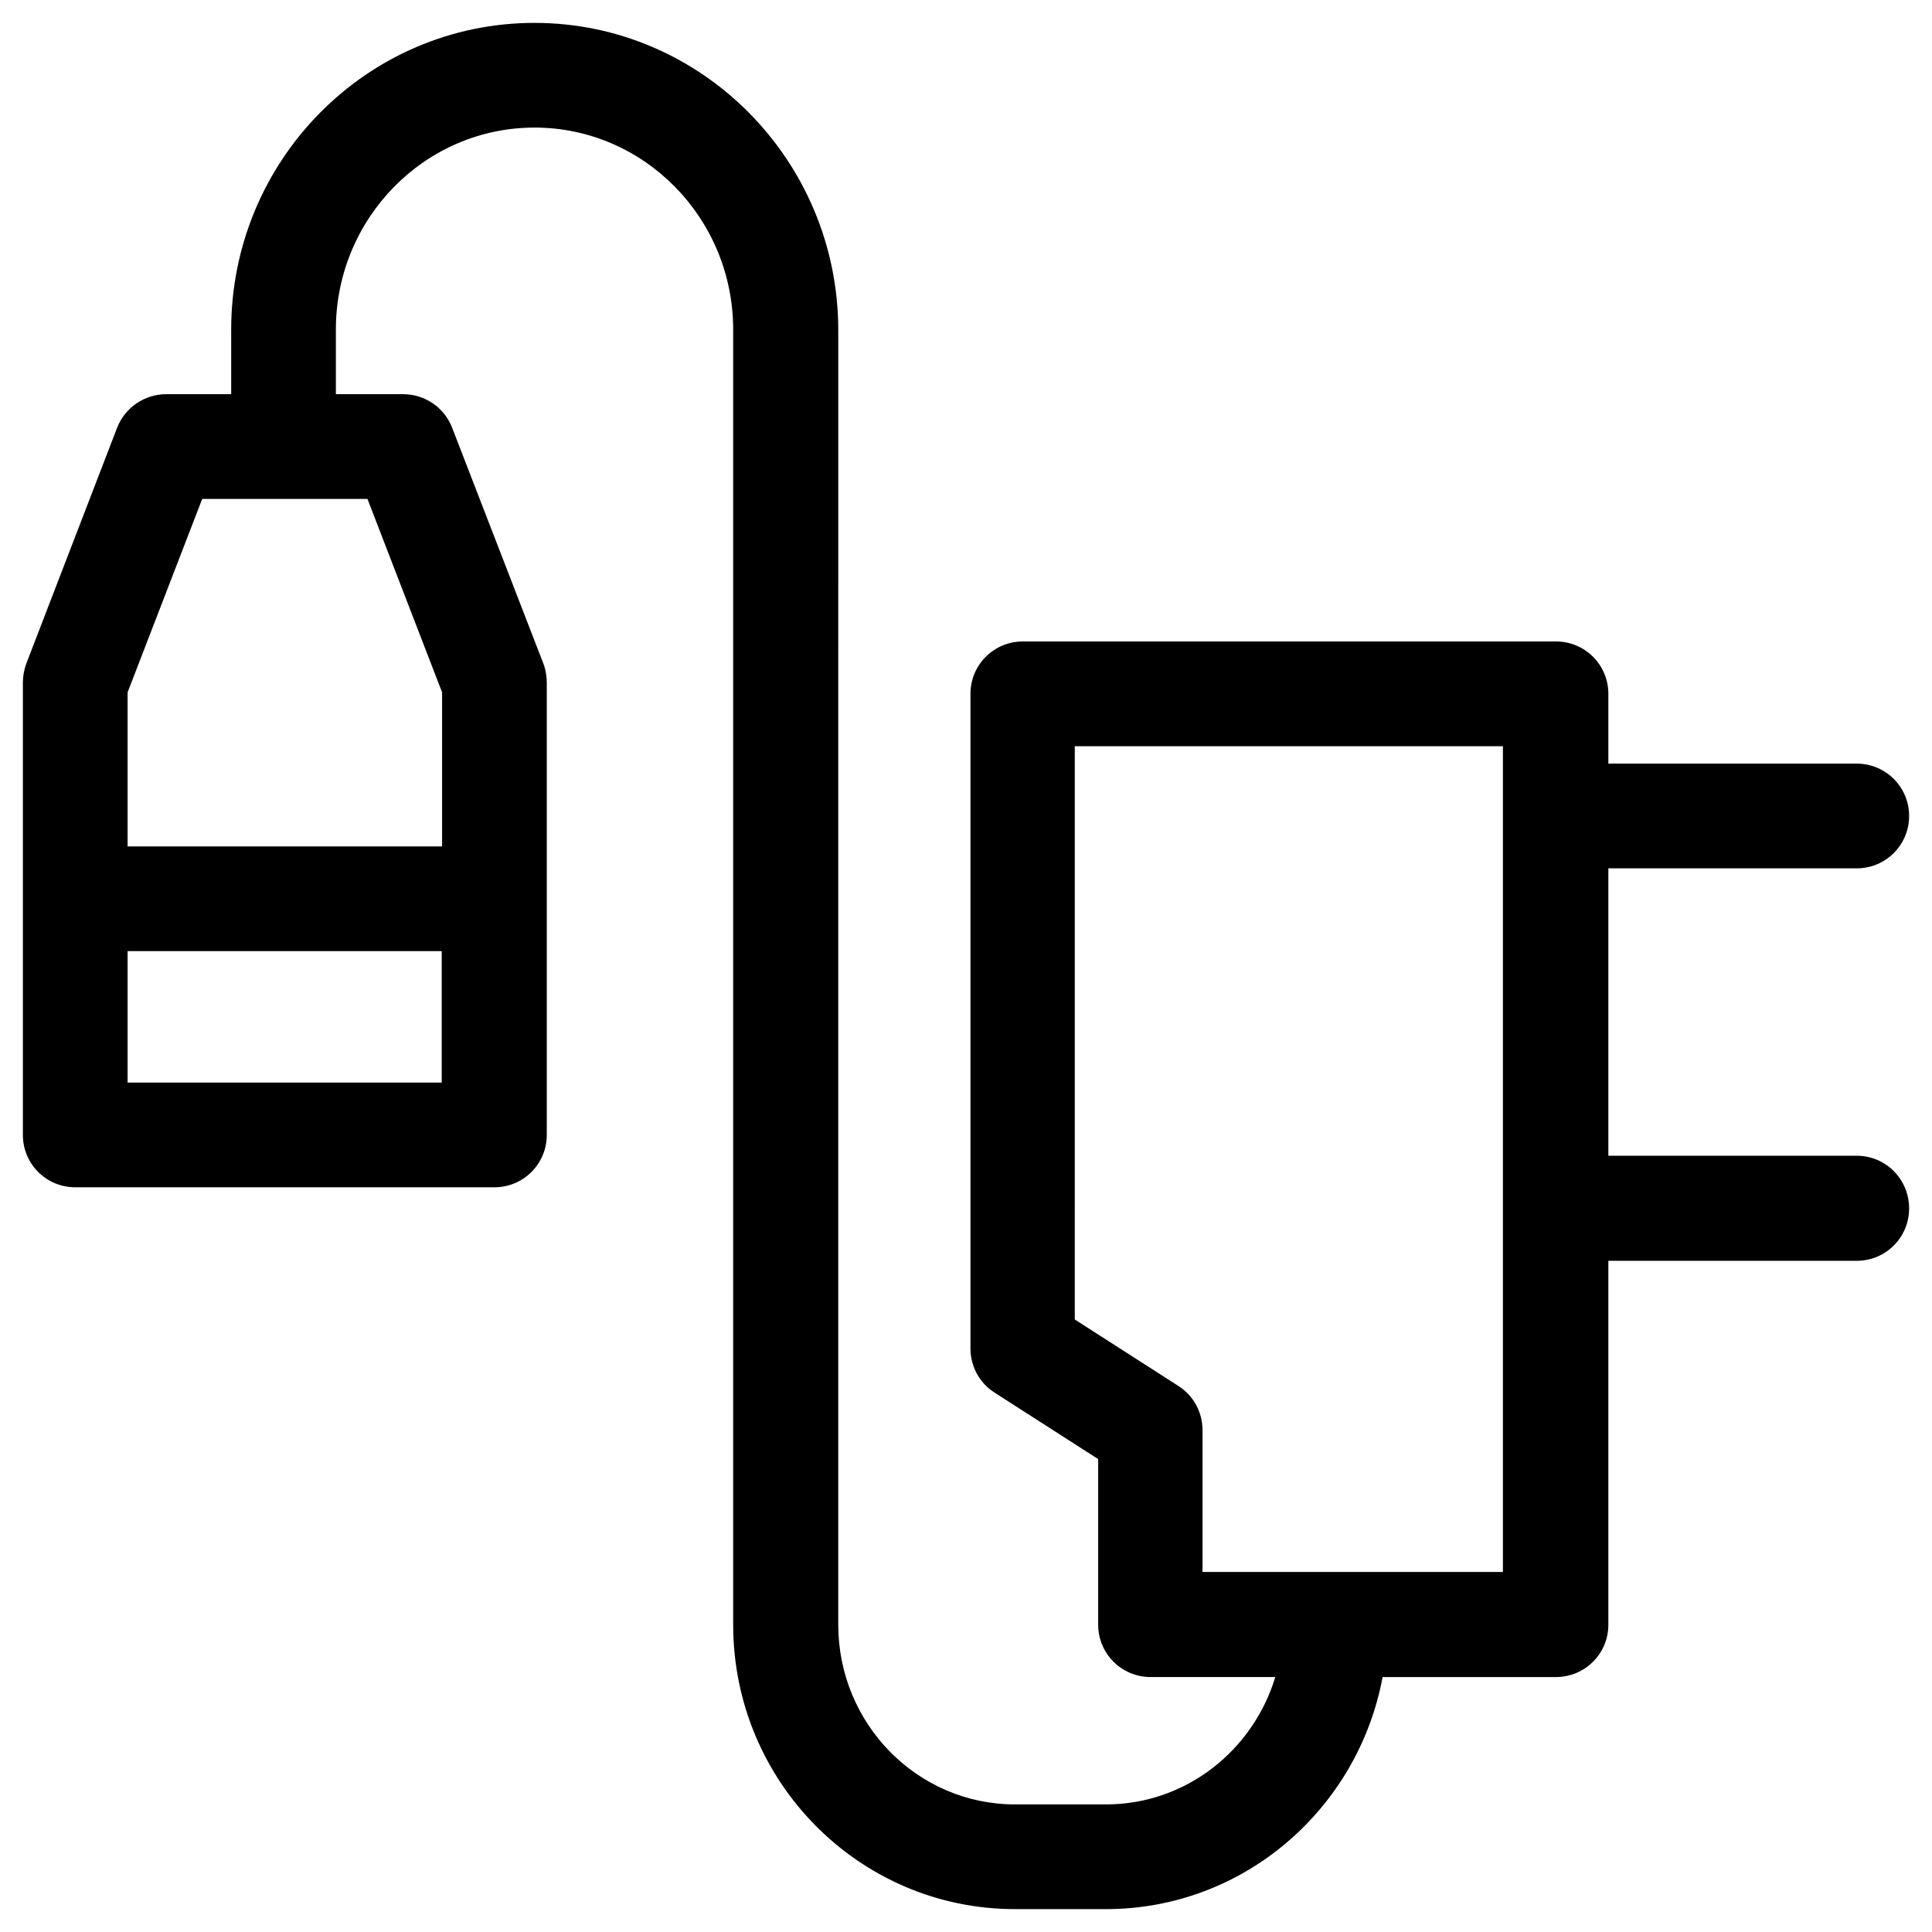 <?xml version="1.0" encoding="UTF-8"?>
<!-- Uploaded to: ICON Repo, www.svgrepo.com, Generator: ICON Repo Mixer Tools -->
<svg fill="#000000" width="800px" height="800px" version="1.1" viewBox="144 144 512 512" xmlns="http://www.w3.org/2000/svg">
 <path d="m636.06 450.28h-65.828v-76.16h65.828c7.676 0 13.875-6.199 13.875-13.875 0-7.676-6.199-13.875-13.875-13.875h-65.828v-18.5c0-7.676-6.199-13.875-13.875-13.875h-141.3c-7.676 0-13.875 6.199-13.875 13.875v173.48c0 4.723 2.363 9.152 6.394 11.711l27.453 17.613v43.887c0 7.676 6.199 13.875 13.875 13.875h33.062c-5.902 19.484-23.715 33.75-44.871 33.75h-24.109c-25.879 0-46.84-21.352-46.84-47.625l0.004-343.22c-0.098-44.871-36.211-81.277-80.492-81.277-44.379 0-80.391 36.406-80.391 81.277v17.121h-17.223c-5.707 0-10.922 3.543-12.988 8.855l-24.105 62.586c-0.594 1.672-0.887 3.344-0.887 5.016v119.85c0 7.676 6.199 13.875 13.875 13.875h111.09c7.676 0 13.875-6.199 13.875-13.875v-119.85c0-1.672-0.297-3.445-0.887-5.019l-24.207-62.582c-2.066-5.312-7.184-8.855-12.988-8.855h-17.812v-17.121c0-29.52 23.617-53.531 52.645-53.531s52.645 24.008 52.645 53.531v343.22c0 41.625 33.457 75.375 74.688 75.375h24.109c36.508 0 66.812-26.566 73.309-61.5h45.953c7.676 0 13.875-6.199 13.875-13.875v-96.434h65.828c7.676 0 13.875-6.199 13.875-13.875-0.004-7.769-6.203-13.969-13.875-13.969zm-375-19.387h-83.246v-34.832h83.246zm-19.68-154.68 19.777 51.266v40.836h-83.344v-40.836l19.777-51.266zm301 284.38h-79.703v-37.59c0-4.723-2.363-9.152-6.394-11.711l-27.453-17.613-0.004-151.93h113.46v218.84z"/>
</svg>